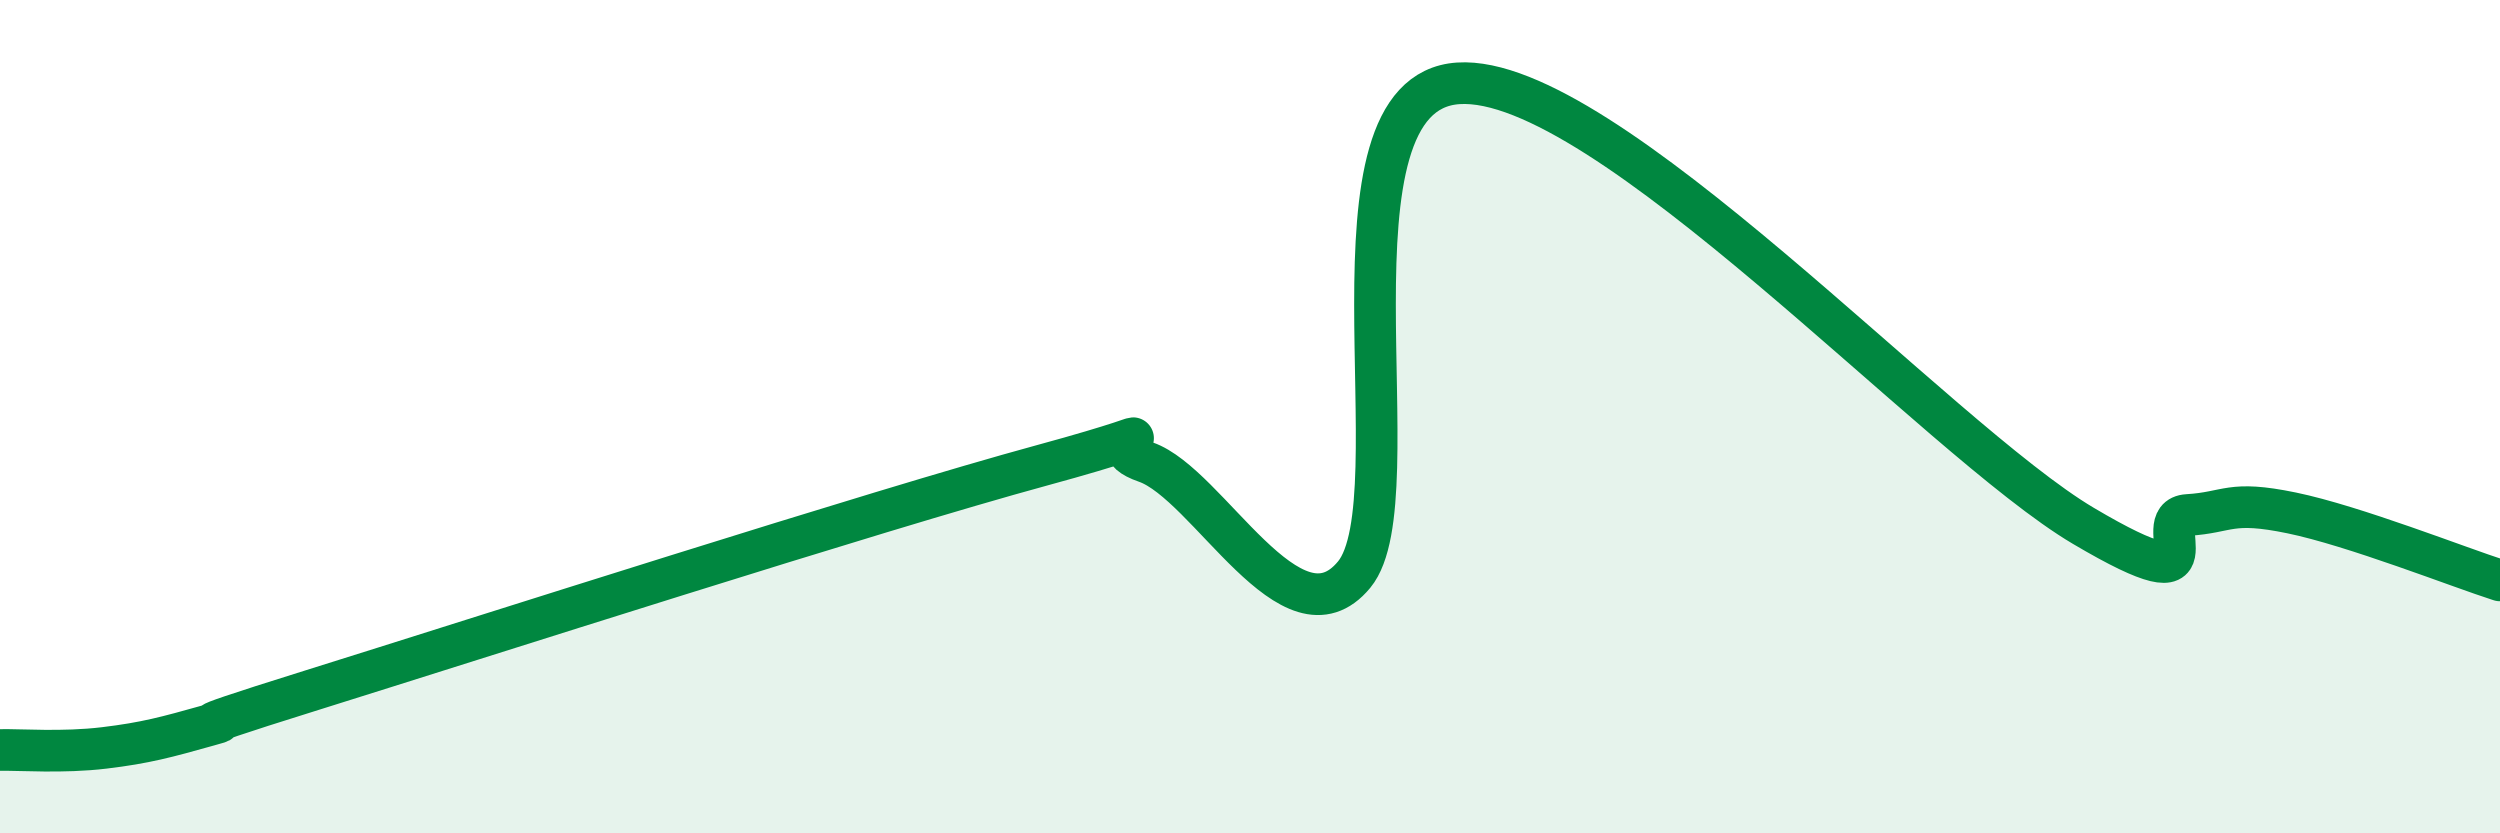 
    <svg width="60" height="20" viewBox="0 0 60 20" xmlns="http://www.w3.org/2000/svg">
      <path
        d="M 0,18 C 0.5,17.99 1.5,18.07 2.5,17.95 C 3.5,17.83 4,17.69 5,17.41 C 6,17.13 3.5,17.81 7.5,16.56 C 11.5,15.31 21,12.26 25,11.17 C 29,10.08 26,10.57 27.5,11.09 C 29,11.61 31,15.61 32.5,13.79 C 34,11.97 31.5,2.23 35,2 C 38.5,1.77 46.5,10.55 50,12.62 C 53.5,14.69 51.5,12.42 52.5,12.36 C 53.5,12.3 53.5,12 55,12.31 C 56.5,12.62 59,13.61 60,13.93L60 20L0 20Z"
        fill="#008740"
        opacity="0.1"
        stroke-linecap="round"
        stroke-linejoin="round"
      />
      <path
        d="M 0,18 C 0.5,17.99 1.5,18.07 2.5,17.95 C 3.5,17.83 4,17.69 5,17.41 C 6,17.13 3.5,17.81 7.5,16.56 C 11.5,15.31 21,12.26 25,11.17 C 29,10.08 26,10.57 27.5,11.09 C 29,11.61 31,15.61 32.5,13.79 C 34,11.97 31.5,2.23 35,2 C 38.5,1.77 46.5,10.55 50,12.62 C 53.5,14.69 51.5,12.42 52.5,12.36 C 53.5,12.3 53.5,12 55,12.31 C 56.5,12.62 59,13.61 60,13.93"
        stroke="#008740"
        stroke-width="1"
        fill="none"
        stroke-linecap="round"
        stroke-linejoin="round"
      />
    </svg>
  